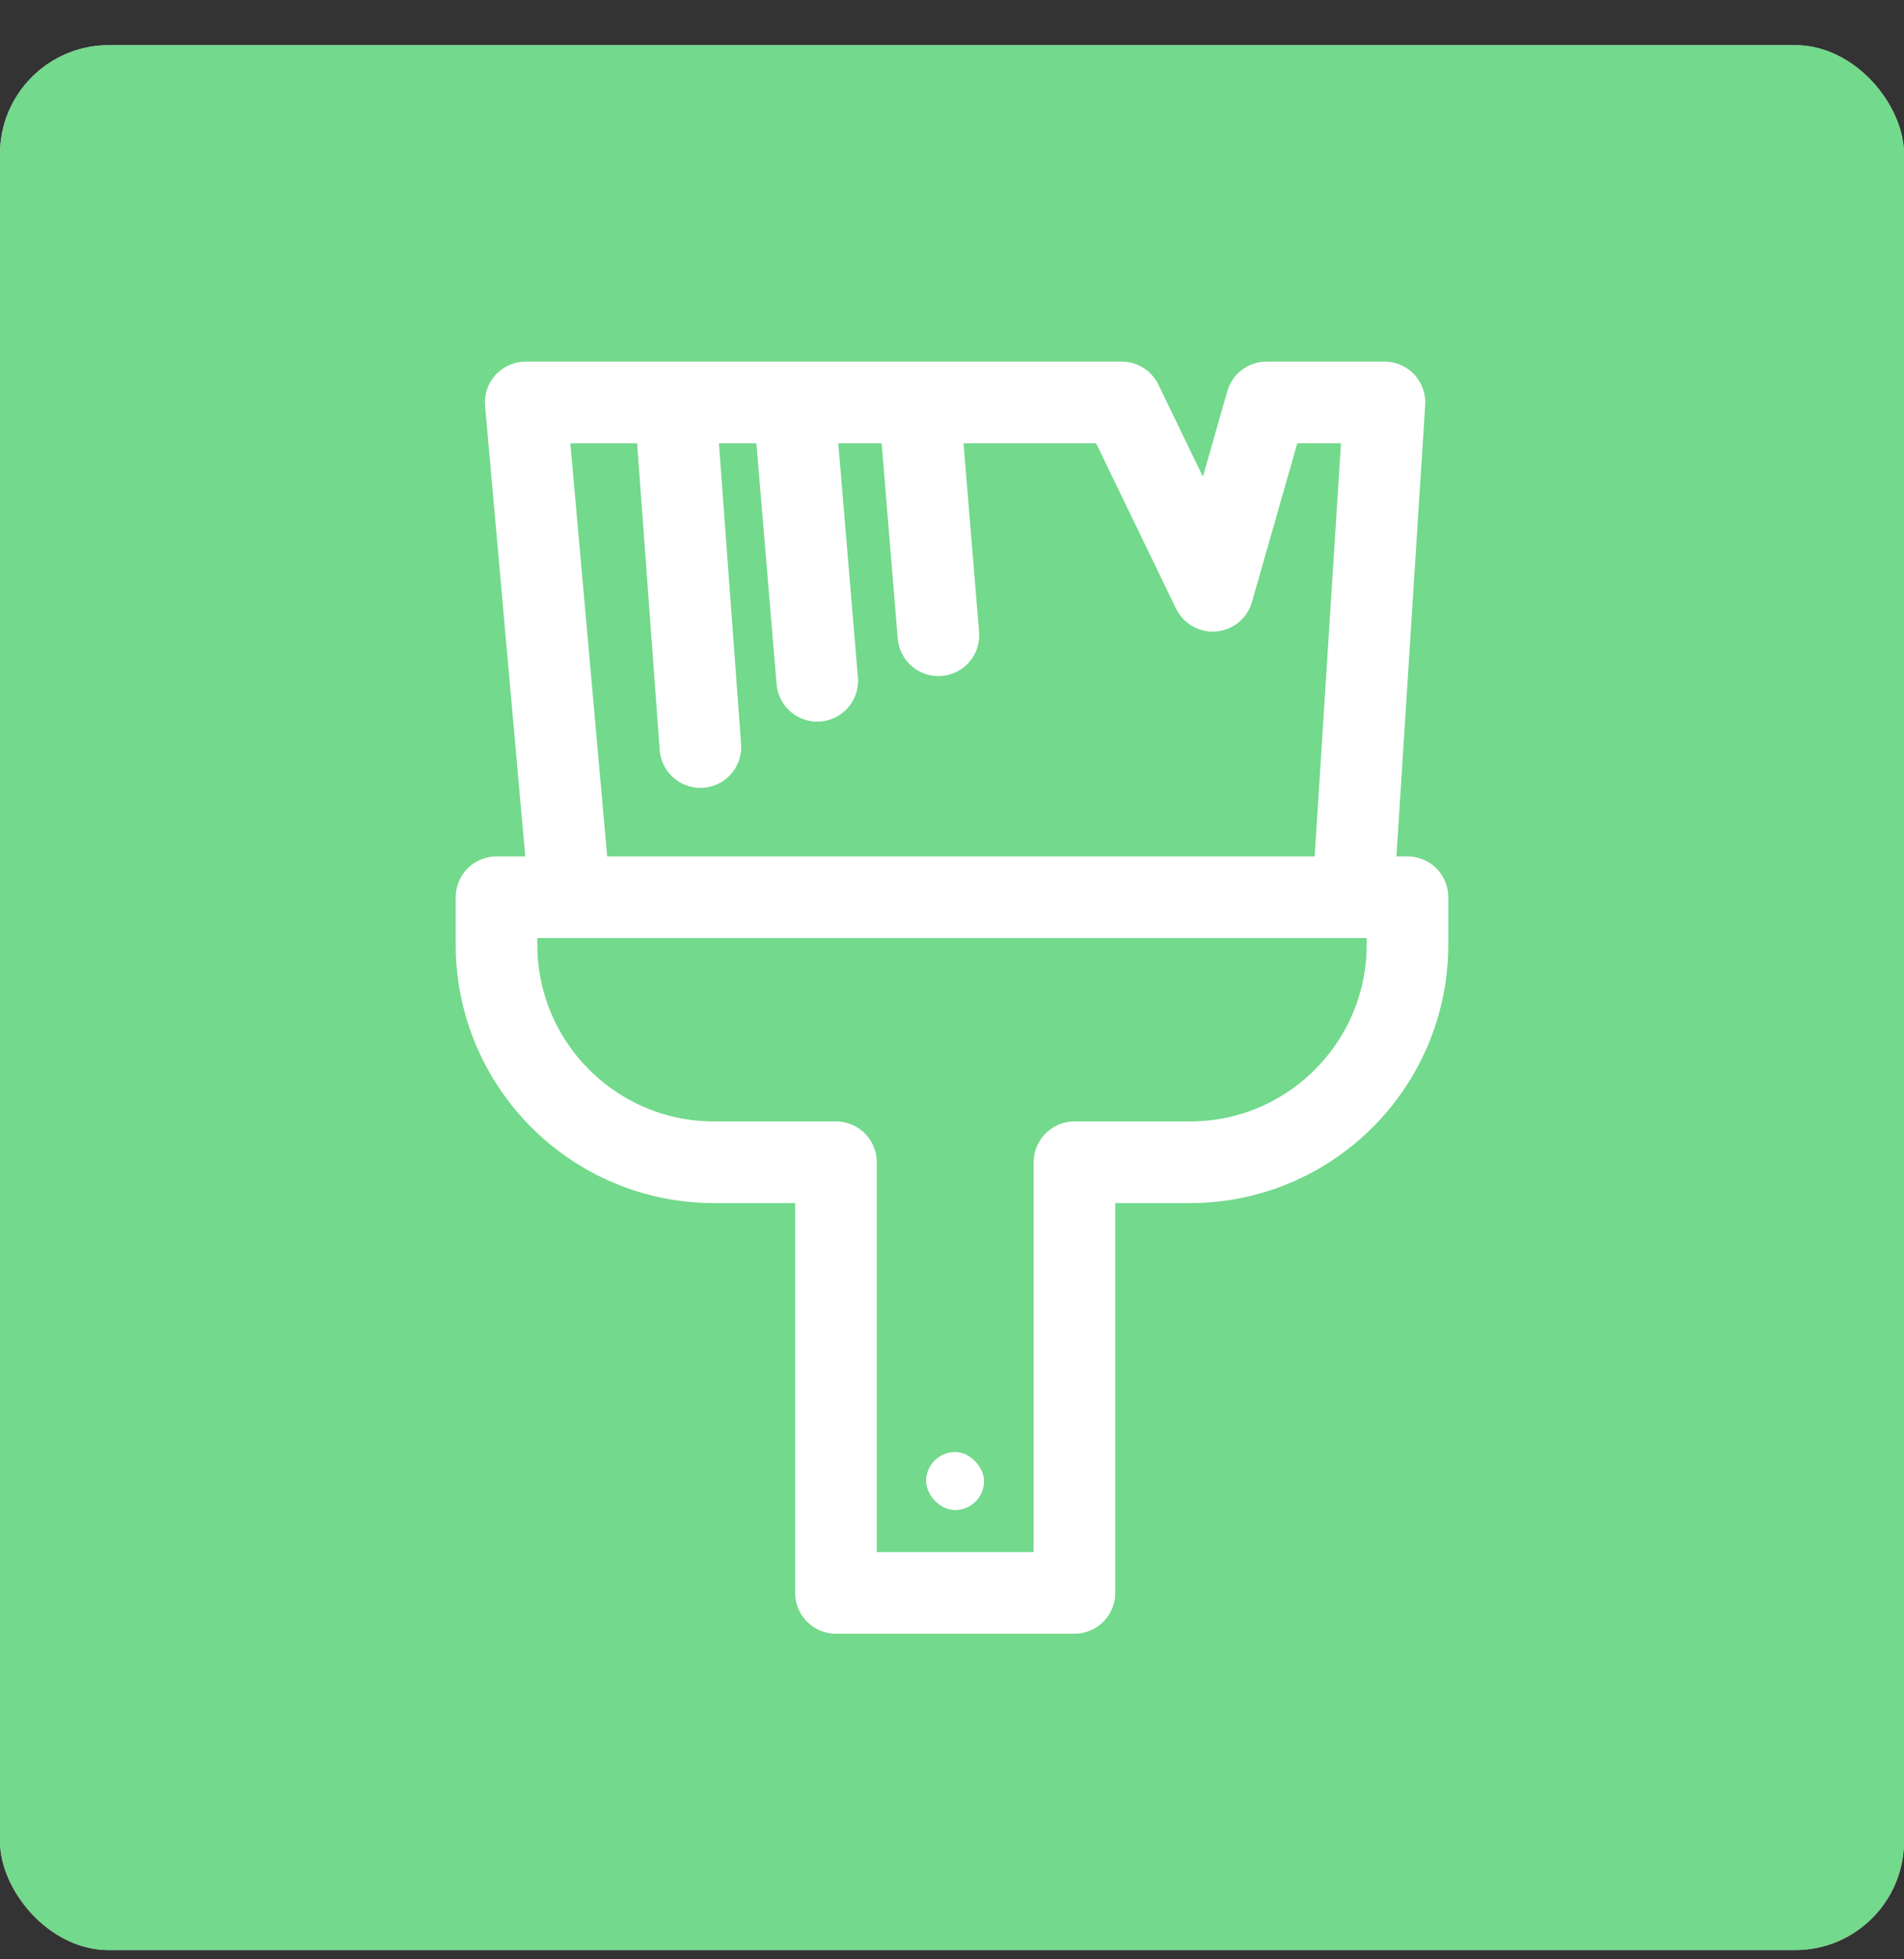 <?xml version="1.0" encoding="UTF-8"?> <svg xmlns="http://www.w3.org/2000/svg" width="35" height="36" viewBox="0 0 35 36" fill="none"><rect x="0" y="0" width="35" height="36" fill="#333333" stroke="none"/><g clip-path="url(#clip0_2349_7408)"><rect y="0.83" width="35" height="35" rx="2" fill="white"></rect><rect x="-0.906" y="-1.421" width="36.812" height="38.757" fill="#50CF70" fill-opacity="0.8"></rect><g clip-path="url(#clip1_2349_7408)"><path d="M25.873 16.485H9.127V17.355C9.127 19.564 10.918 21.355 13.127 21.355H15.367V29.267H19.751V21.355H21.873C24.082 21.355 25.873 19.564 25.873 17.355V16.485Z" stroke="white" stroke-width="1.5" stroke-linecap="round" stroke-linejoin="round"></path><path d="M10.462 16.332L9.664 7.394H20.619L22.293 10.855L23.282 7.394H25.45L24.88 16.332" stroke="white" stroke-width="1.5" stroke-linecap="round" stroke-linejoin="round"></path><path d="M12.418 7.525L12.875 13.726" stroke="white" stroke-width="1.5" stroke-linecap="round" stroke-linejoin="round"></path><path d="M14.605 7.525L15.023 12.509" stroke="white" stroke-width="1.5" stroke-linecap="round" stroke-linejoin="round"></path><path d="M16.908 7.525L17.25 11.672" stroke="white" stroke-width="1.5" stroke-linecap="round" stroke-linejoin="round"></path><rect x="17.024" y="26.68" width="1.065" height="1.065" rx="0.532" fill="white"></rect></g></g><defs><clipPath id="clip0_2349_7408"><rect y="0.83" width="35" height="35" rx="2" fill="white"></rect></clipPath><clipPath id="clip1_2349_7408"><rect width="24" height="24" fill="white" transform="translate(5.5 6.33)"></rect></clipPath></defs></svg> 